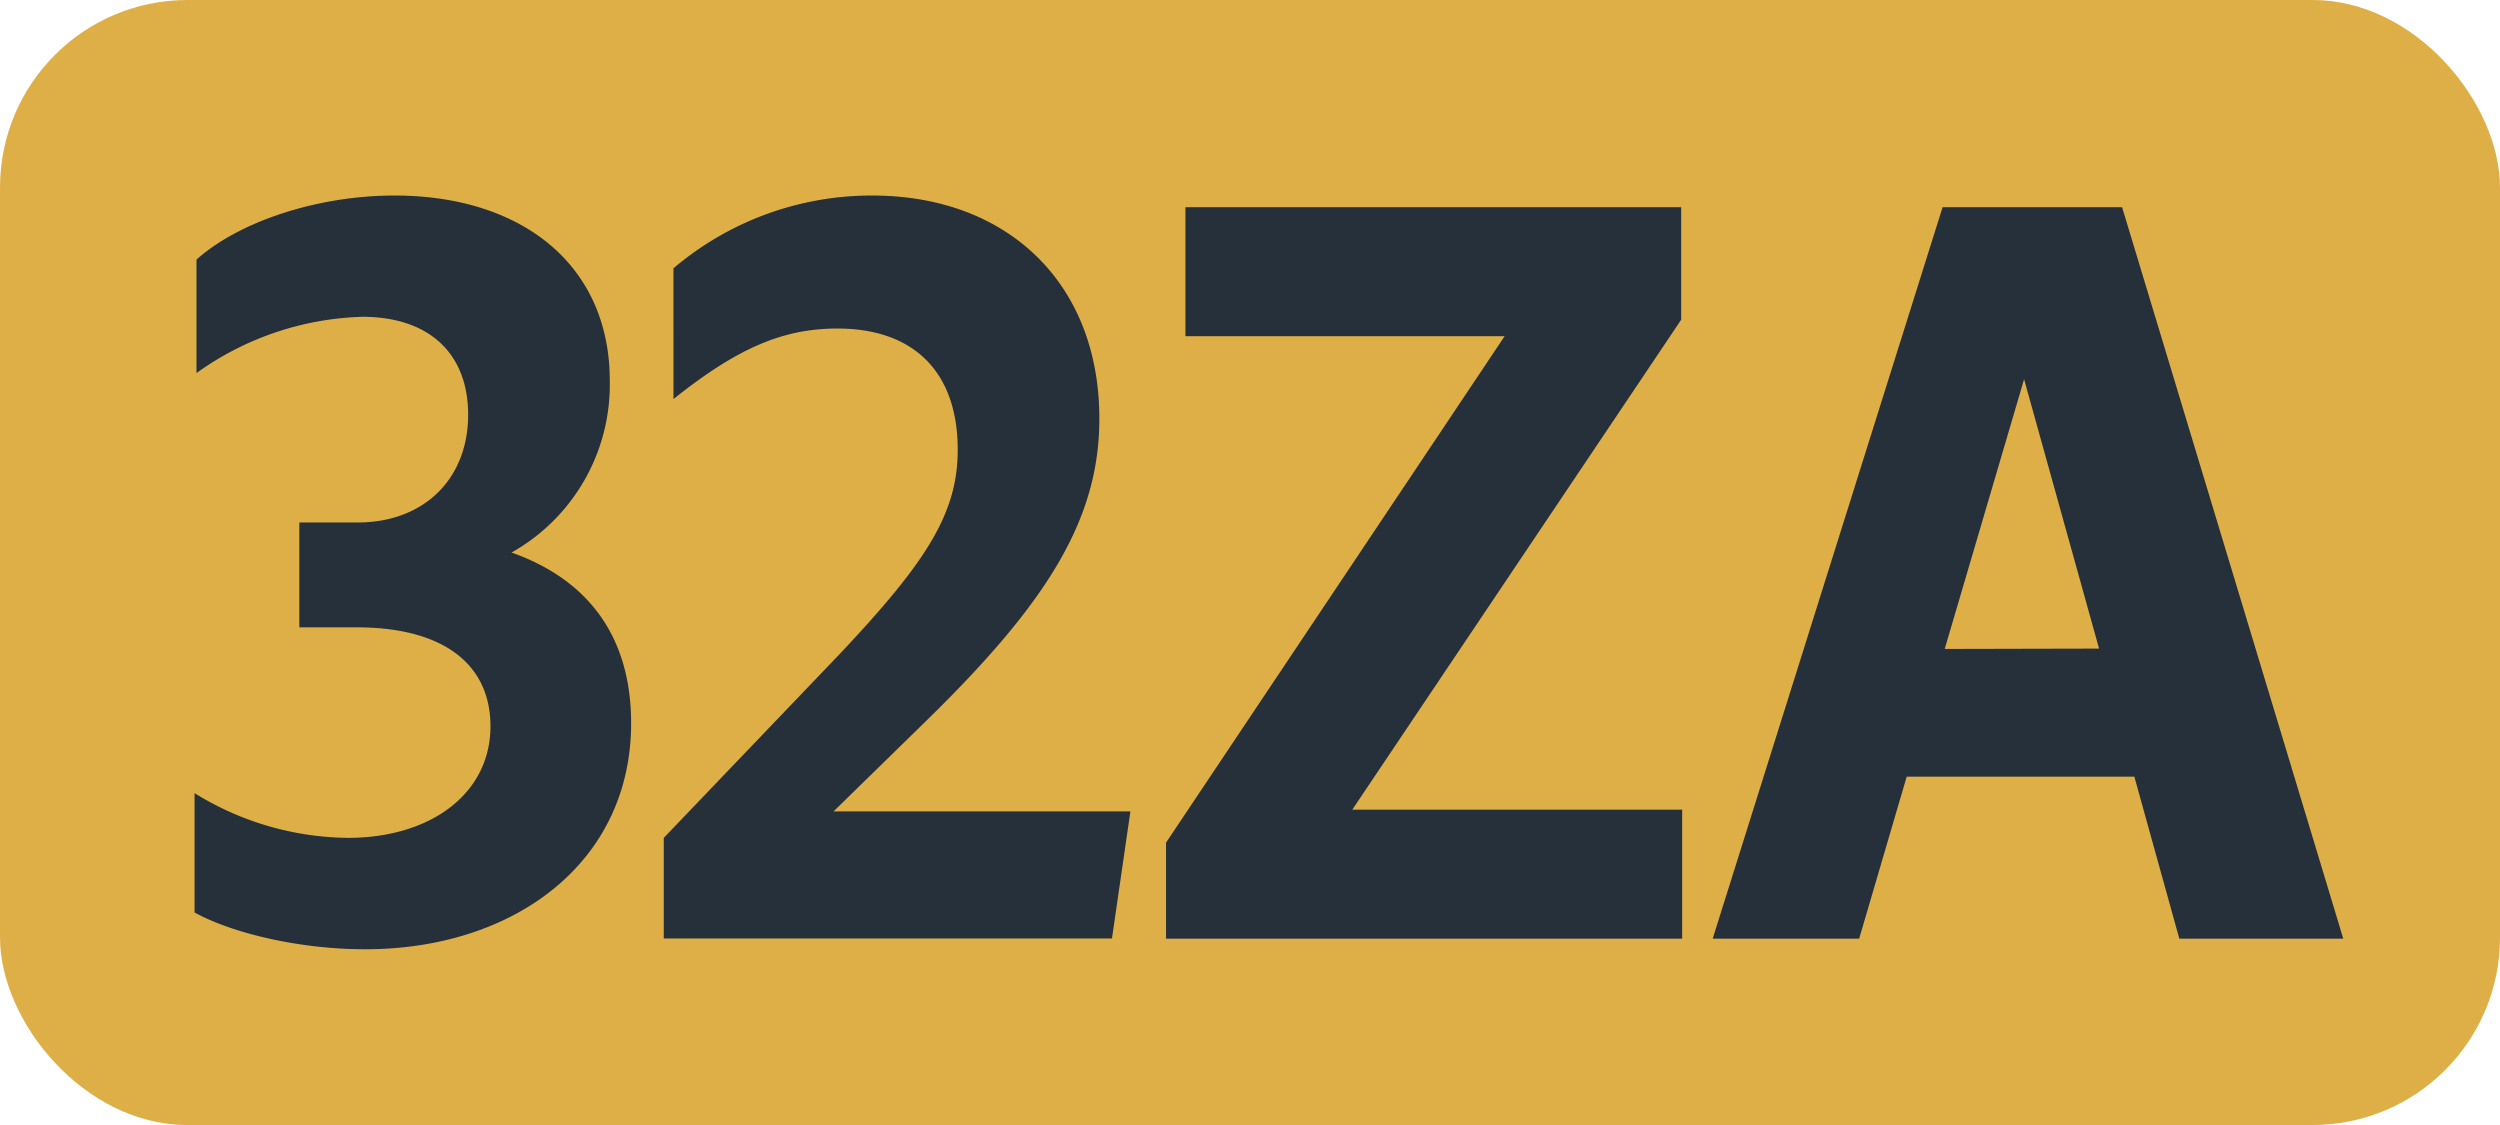 <svg id="Calque_1" data-name="Calque 1" xmlns="http://www.w3.org/2000/svg" viewBox="0 0 283.46 127.56"><defs><style>.cls-1{fill:#dfaf47;}.cls-2{fill:#25303b;}.cls-3{fill:none;stroke:#1d1d1b;stroke-miterlimit:10;stroke-width:0.1px;stroke-dasharray:1.2;}</style></defs><rect class="cls-1" width="283.46" height="127.56" rx="21.26"/><path class="cls-2" d="M22.06,103.46V89.93A33.6,33.6,0,0,0,39.44,95c9.46,0,16.17-5.06,16.17-12.65,0-7-5.28-11.22-15.18-11.22H33.94V59.24h6.6c7.59,0,12.54-5,12.54-12.21,0-6.93-4.4-11.11-12-11.11a33.85,33.85,0,0,0-18.8,6.38V29.43c4.95-4.4,13.86-7.26,22.44-7.26,14.52,0,24.42,7.92,24.42,21A21.84,21.84,0,0,1,58,62.65C66.72,65.73,71.56,72.22,71.56,82c0,15.84-13.31,25.63-30.14,25.63C34.16,107.64,26.46,105.88,22.06,103.46Z"/><path class="cls-2" d="M75.26,95l20-20.9C105,63.75,108.59,58.25,108.59,51c0-8.91-5.06-13.75-13.64-13.75-6.16,0-11.33,2.2-18.59,8V30.42a34.69,34.69,0,0,1,22.55-8.25c15.29,0,25.74,9.9,25.74,25.3,0,11.55-6.05,21-19.69,34.32L94.51,92h33.66l-2.09,14.41H75.26Z"/><path class="cls-2" d="M132.21,106.43V95.54L170.6,38.12H134.41V23.49h56.21V36.25L153.33,91.8h37.4v14.63Z"/><path class="cls-2" d="M220.26,23.49h20.35l25.08,82.94H247.1L242,88.06H216.19l-5.39,18.37H194.19ZM238,73.54,229.5,43l-9,30.58Z"/><path class="cls-3" d="M51.1,36.85"/><path class="cls-3" d="M51.1,0"/><path class="cls-3" d="M51.1,36.85"/><path class="cls-3" d="M51.1,0"/></svg>
